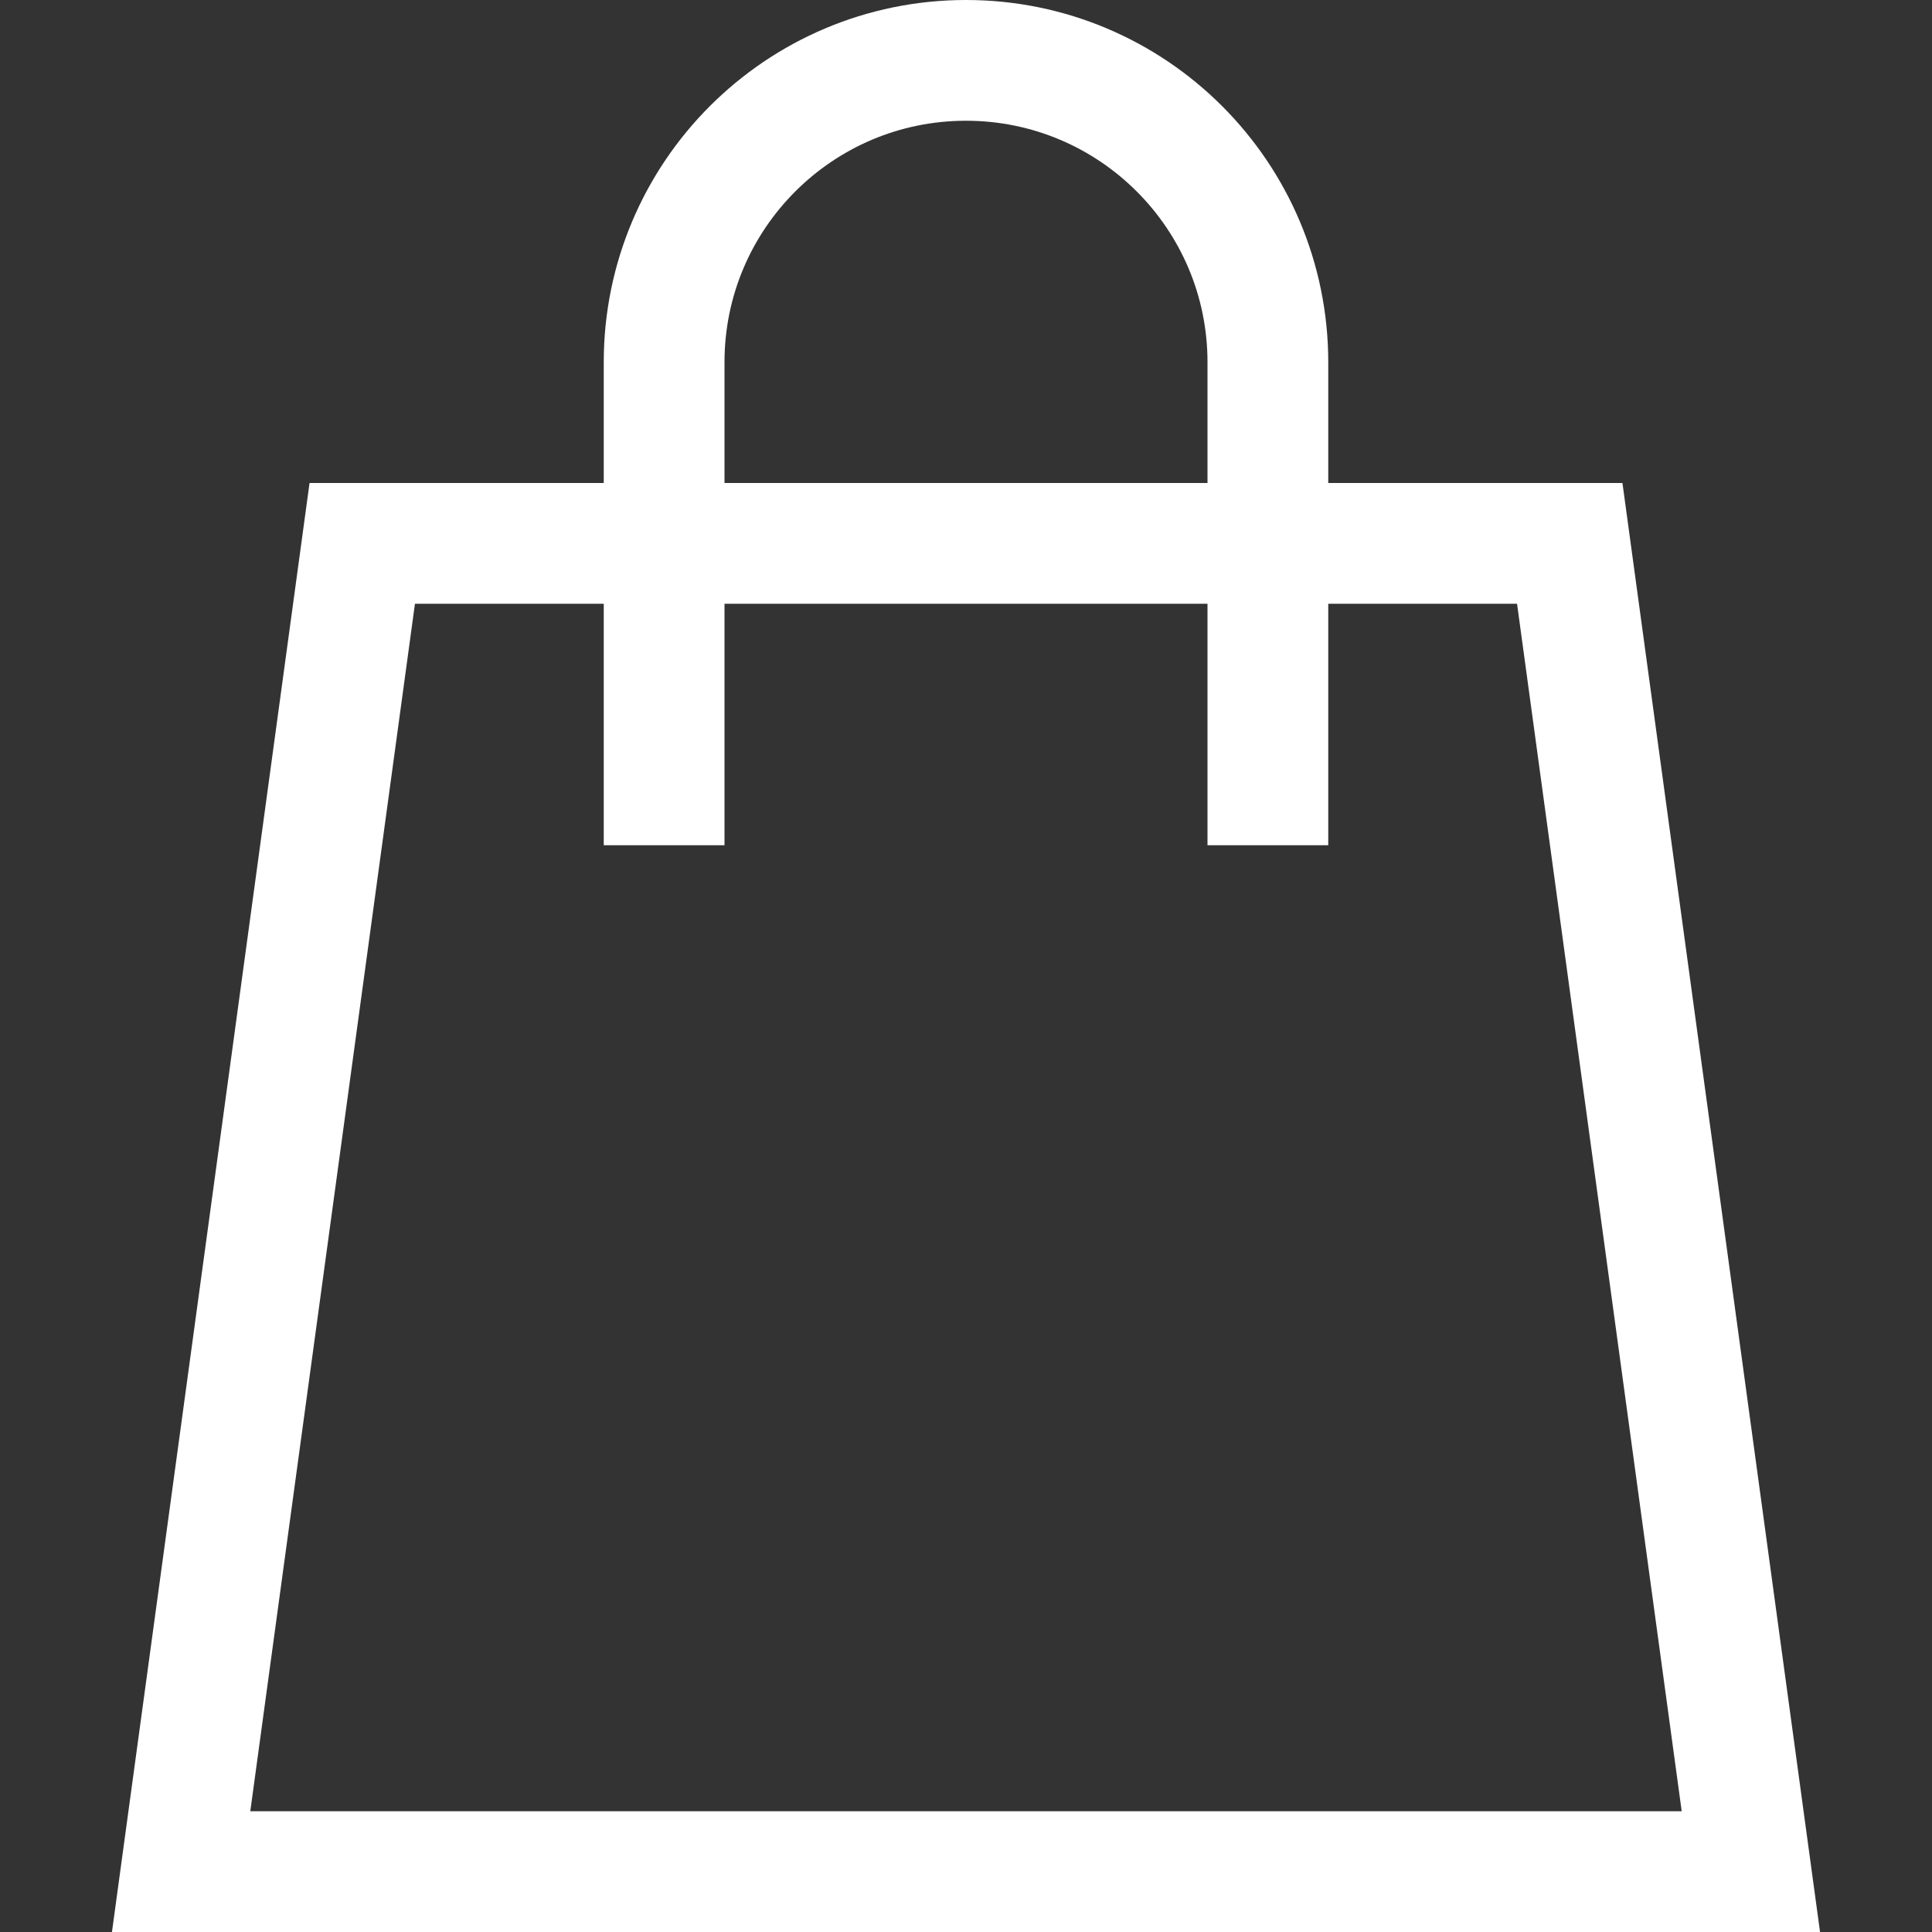 <svg version="1.1" xmlns="http://www.w3.org/2000/svg" xmlns:xlink="http://www.w3.org/1999/xlink" x="0px" y="0px" viewBox="0 0 32 32" xml:space="preserve" width="32" height="32"><rect x="0" y="0" width="32" height="32" fill="#333333" stroke="none"/><title>bag 09</title><g class="nc-icon-wrapper" stroke-linecap="square" stroke-linejoin="miter" stroke-width="2" fill="#ffffff" stroke="#ffffff"><polygon fill="none" stroke="#ffffff" stroke-miterlimit="10" points="29,31 3,31 6,9 26,9 "/> <path data-color="color-2" fill="none" stroke-miterlimit="10" d="M11,13V6 c0-2.761,2.239-5,5-5h0c2.761,0,5,2.239,5,5v7"/></g></svg>